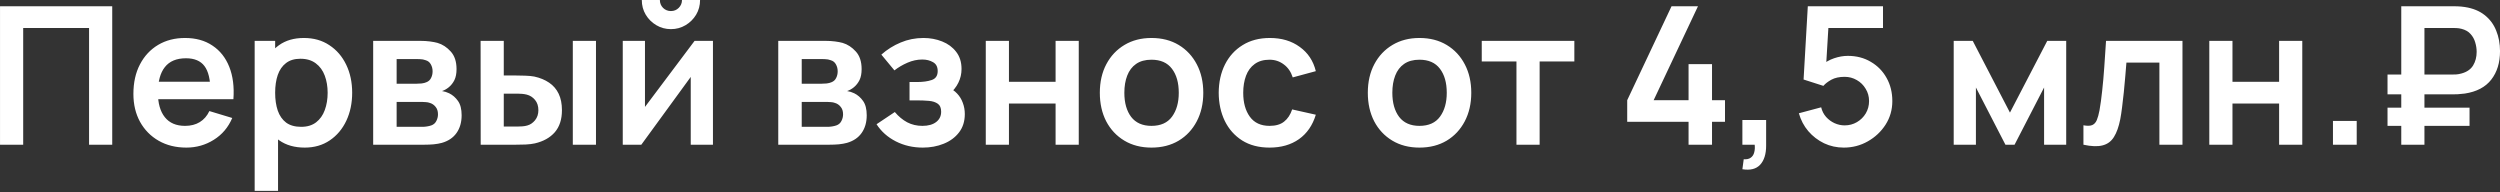 <svg width="260" height="20" viewBox="0 0 260 20" fill="none" xmlns="http://www.w3.org/2000/svg">
<rect x="0" y="0" width="260" height="20" fill="#333333" stroke="none"/>
<path d="M0.002 15.05V0.65H11.672V15.05H9.262V2.91H2.412V15.05H0.002ZM19.384 15.35C18.291 15.35 17.331 15.113 16.504 14.64C15.678 14.167 15.031 13.51 14.564 12.67C14.104 11.83 13.874 10.863 13.874 9.77C13.874 8.59 14.101 7.567 14.554 6.7C15.008 5.827 15.638 5.15 16.444 4.67C17.251 4.19 18.184 3.95 19.244 3.95C20.364 3.95 21.314 4.213 22.094 4.74C22.881 5.26 23.464 5.997 23.844 6.95C24.224 7.903 24.368 9.027 24.274 10.32H21.884V9.44C21.878 8.267 21.671 7.41 21.264 6.87C20.858 6.33 20.218 6.06 19.344 6.06C18.358 6.06 17.624 6.367 17.144 6.98C16.664 7.587 16.424 8.477 16.424 9.65C16.424 10.743 16.664 11.59 17.144 12.19C17.624 12.79 18.324 13.09 19.244 13.09C19.838 13.09 20.348 12.96 20.774 12.7C21.208 12.433 21.541 12.05 21.774 11.55L24.154 12.27C23.741 13.243 23.101 14 22.234 14.54C21.374 15.08 20.424 15.35 19.384 15.35ZM15.664 10.32V8.5H23.094V10.32H15.664ZM31.695 15.35C30.642 15.35 29.759 15.1 29.046 14.6C28.332 14.1 27.796 13.42 27.436 12.56C27.076 11.693 26.895 10.723 26.895 9.65C26.895 8.563 27.076 7.59 27.436 6.73C27.796 5.87 28.322 5.193 29.015 4.7C29.715 4.2 30.579 3.95 31.605 3.95C32.626 3.95 33.509 4.2 34.255 4.7C35.009 5.193 35.592 5.87 36.005 6.73C36.419 7.583 36.626 8.557 36.626 9.65C36.626 10.73 36.422 11.7 36.016 12.56C35.609 13.42 35.035 14.1 34.295 14.6C33.556 15.1 32.689 15.35 31.695 15.35ZM26.485 19.85V4.25H28.616V11.83H28.916V19.85H26.485ZM31.326 13.19C31.952 13.19 32.469 13.033 32.876 12.72C33.282 12.407 33.582 11.983 33.776 11.45C33.975 10.91 34.075 10.31 34.075 9.65C34.075 8.997 33.975 8.403 33.776 7.87C33.575 7.33 33.266 6.903 32.846 6.59C32.425 6.27 31.892 6.11 31.245 6.11C30.632 6.11 30.132 6.26 29.745 6.56C29.359 6.853 29.072 7.267 28.886 7.8C28.706 8.327 28.616 8.943 28.616 9.65C28.616 10.35 28.706 10.967 28.886 11.5C29.072 12.033 29.362 12.45 29.756 12.75C30.155 13.043 30.679 13.19 31.326 13.19ZM38.81 15.05V4.25H43.72C44.073 4.25 44.403 4.27 44.71 4.31C45.016 4.35 45.28 4.4 45.5 4.46C46.02 4.613 46.48 4.913 46.88 5.36C47.28 5.8 47.48 6.41 47.48 7.19C47.48 7.65 47.406 8.03 47.26 8.33C47.113 8.623 46.92 8.87 46.68 9.07C46.566 9.163 46.45 9.243 46.33 9.31C46.21 9.377 46.09 9.43 45.97 9.47C46.23 9.51 46.476 9.587 46.71 9.7C47.076 9.88 47.383 10.147 47.63 10.5C47.883 10.853 48.01 11.35 48.01 11.99C48.01 12.717 47.833 13.33 47.48 13.83C47.133 14.323 46.623 14.667 45.95 14.86C45.703 14.927 45.42 14.977 45.1 15.01C44.78 15.037 44.453 15.05 44.12 15.05H38.81ZM41.25 13.19H43.95C44.09 13.19 44.243 13.177 44.41 13.15C44.576 13.123 44.726 13.087 44.86 13.04C45.1 12.953 45.273 12.8 45.38 12.58C45.493 12.36 45.55 12.13 45.55 11.89C45.55 11.563 45.466 11.303 45.3 11.11C45.14 10.91 44.946 10.777 44.72 10.71C44.586 10.657 44.44 10.627 44.28 10.62C44.126 10.607 44 10.6 43.9 10.6H41.25V13.19ZM41.25 8.71H43.25C43.456 8.71 43.656 8.7 43.85 8.68C44.05 8.653 44.216 8.61 44.35 8.55C44.57 8.463 44.73 8.317 44.83 8.11C44.936 7.903 44.99 7.673 44.99 7.42C44.99 7.153 44.93 6.913 44.81 6.7C44.696 6.48 44.513 6.333 44.26 6.26C44.093 6.193 43.89 6.157 43.65 6.15C43.416 6.143 43.266 6.14 43.2 6.14H41.25V8.71ZM49.992 15.05L49.982 4.25H52.392V7.85H53.602C53.902 7.85 54.238 7.857 54.612 7.87C54.992 7.883 55.308 7.913 55.562 7.96C56.168 8.093 56.685 8.307 57.112 8.6C57.545 8.893 57.875 9.277 58.102 9.75C58.328 10.223 58.442 10.793 58.442 11.46C58.442 12.413 58.195 13.177 57.702 13.75C57.208 14.317 56.518 14.703 55.632 14.91C55.372 14.97 55.048 15.01 54.662 15.03C54.275 15.043 53.932 15.05 53.632 15.05H49.992ZM52.392 13.16H53.842C53.988 13.16 54.152 13.153 54.332 13.14C54.512 13.127 54.682 13.097 54.842 13.05C55.142 12.97 55.408 12.79 55.642 12.51C55.875 12.223 55.992 11.873 55.992 11.46C55.992 11.027 55.875 10.67 55.642 10.39C55.408 10.11 55.122 9.927 54.782 9.84C54.622 9.8 54.458 9.773 54.292 9.76C54.132 9.747 53.982 9.74 53.842 9.74H52.392V13.16ZM59.572 15.05V4.25H61.982V15.05H59.572ZM69.777 3.03C69.223 3.03 68.717 2.893 68.257 2.62C67.797 2.347 67.43 1.983 67.157 1.53C66.883 1.07 66.747 0.56 66.747 4.76837e-05H68.627C68.627 0.32 68.737 0.593 68.957 0.82C69.183 1.04 69.457 1.15 69.777 1.15C70.097 1.15 70.367 1.04 70.587 0.82C70.813 0.593 70.927 0.32 70.927 4.76837e-05H72.807C72.807 0.56 72.67 1.07 72.397 1.53C72.123 1.983 71.757 2.347 71.297 2.62C70.837 2.893 70.33 3.03 69.777 3.03ZM74.147 4.25V15.05H71.837V8L66.697 15.05H64.767V4.25H67.077V11.12L72.237 4.25H74.147ZM80.939 15.05V4.25H85.849C86.202 4.25 86.532 4.27 86.839 4.31C87.145 4.35 87.409 4.4 87.629 4.46C88.149 4.613 88.609 4.913 89.009 5.36C89.409 5.8 89.609 6.41 89.609 7.19C89.609 7.65 89.535 8.03 89.389 8.33C89.242 8.623 89.049 8.87 88.809 9.07C88.695 9.163 88.579 9.243 88.459 9.31C88.339 9.377 88.219 9.43 88.099 9.47C88.359 9.51 88.605 9.587 88.839 9.7C89.205 9.88 89.512 10.147 89.759 10.5C90.012 10.853 90.139 11.35 90.139 11.99C90.139 12.717 89.962 13.33 89.609 13.83C89.262 14.323 88.752 14.667 88.079 14.86C87.832 14.927 87.549 14.977 87.229 15.01C86.909 15.037 86.582 15.05 86.249 15.05H80.939ZM83.379 13.19H86.079C86.219 13.19 86.372 13.177 86.539 13.15C86.705 13.123 86.855 13.087 86.989 13.04C87.229 12.953 87.402 12.8 87.509 12.58C87.622 12.36 87.679 12.13 87.679 11.89C87.679 11.563 87.595 11.303 87.429 11.11C87.269 10.91 87.075 10.777 86.849 10.71C86.715 10.657 86.569 10.627 86.409 10.62C86.255 10.607 86.129 10.6 86.029 10.6H83.379V13.19ZM83.379 8.71H85.379C85.585 8.71 85.785 8.7 85.979 8.68C86.179 8.653 86.345 8.61 86.479 8.55C86.699 8.463 86.859 8.317 86.959 8.11C87.065 7.903 87.119 7.673 87.119 7.42C87.119 7.153 87.059 6.913 86.939 6.7C86.825 6.48 86.642 6.333 86.389 6.26C86.222 6.193 86.019 6.157 85.779 6.15C85.545 6.143 85.395 6.14 85.329 6.14H83.379V8.71ZM95.971 15.35C94.944 15.35 94.007 15.133 93.16 14.7C92.314 14.267 91.647 13.673 91.16 12.92L93.061 11.65C93.447 12.11 93.877 12.467 94.35 12.72C94.824 12.967 95.35 13.09 95.93 13.09C96.537 13.09 97.014 12.957 97.361 12.69C97.707 12.423 97.88 12.067 97.88 11.62C97.88 11.227 97.764 10.95 97.531 10.79C97.297 10.623 96.99 10.523 96.611 10.49C96.231 10.457 95.824 10.44 95.391 10.44H94.591V8.53H95.38C95.987 8.53 96.494 8.46 96.9 8.32C97.314 8.18 97.52 7.87 97.52 7.39C97.52 6.957 97.361 6.65 97.04 6.47C96.721 6.283 96.347 6.19 95.921 6.19C95.4 6.19 94.887 6.3 94.38 6.52C93.874 6.74 93.421 7.007 93.02 7.32L91.66 5.68C92.26 5.147 92.93 4.727 93.671 4.42C94.41 4.107 95.201 3.95 96.04 3.95C96.734 3.95 97.38 4.07 97.981 4.31C98.587 4.55 99.074 4.91 99.441 5.39C99.814 5.87 100 6.463 100 7.17C100 7.677 99.891 8.153 99.671 8.6C99.457 9.047 99.114 9.47 98.641 9.87L98.611 9.09C98.977 9.243 99.287 9.457 99.54 9.73C99.8 10.003 99.997 10.323 100.13 10.69C100.27 11.057 100.34 11.447 100.34 11.86C100.34 12.613 100.14 13.25 99.74 13.77C99.341 14.29 98.807 14.683 98.141 14.95C97.481 15.217 96.757 15.35 95.971 15.35ZM102.521 15.05V4.25H104.931V8.51H109.781V4.25H112.191V15.05H109.781V10.77H104.931V15.05H102.521ZM119.752 15.35C118.672 15.35 117.729 15.107 116.922 14.62C116.115 14.133 115.489 13.463 115.042 12.61C114.602 11.75 114.382 10.763 114.382 9.65C114.382 8.517 114.609 7.523 115.062 6.67C115.515 5.817 116.145 5.15 116.952 4.67C117.759 4.19 118.692 3.95 119.752 3.95C120.839 3.95 121.785 4.193 122.592 4.68C123.399 5.167 124.025 5.84 124.472 6.7C124.919 7.553 125.142 8.537 125.142 9.65C125.142 10.77 124.915 11.76 124.462 12.62C124.015 13.473 123.389 14.143 122.582 14.63C121.775 15.11 120.832 15.35 119.752 15.35ZM119.752 13.09C120.712 13.09 121.425 12.77 121.892 12.13C122.359 11.49 122.592 10.663 122.592 9.65C122.592 8.603 122.355 7.77 121.882 7.15C121.409 6.523 120.699 6.21 119.752 6.21C119.105 6.21 118.572 6.357 118.152 6.65C117.739 6.937 117.432 7.34 117.232 7.86C117.032 8.373 116.932 8.97 116.932 9.65C116.932 10.697 117.169 11.533 117.642 12.16C118.122 12.78 118.825 13.09 119.752 13.09ZM132.035 15.35C130.922 15.35 129.972 15.103 129.185 14.61C128.399 14.11 127.795 13.43 127.375 12.57C126.962 11.71 126.752 10.737 126.745 9.65C126.752 8.543 126.969 7.563 127.395 6.71C127.829 5.85 128.442 5.177 129.235 4.69C130.029 4.197 130.972 3.95 132.065 3.95C133.292 3.95 134.329 4.26 135.175 4.88C136.029 5.493 136.585 6.333 136.845 7.4L134.445 8.05C134.259 7.47 133.949 7.02 133.515 6.7C133.082 6.373 132.589 6.21 132.035 6.21C131.409 6.21 130.892 6.36 130.485 6.66C130.079 6.953 129.779 7.36 129.585 7.88C129.392 8.4 129.295 8.99 129.295 9.65C129.295 10.677 129.525 11.507 129.985 12.14C130.445 12.773 131.129 13.09 132.035 13.09C132.675 13.09 133.179 12.943 133.545 12.65C133.919 12.357 134.199 11.933 134.385 11.38L136.845 11.93C136.512 13.03 135.929 13.877 135.095 14.47C134.262 15.057 133.242 15.35 132.035 15.35ZM147.623 15.35C146.543 15.35 145.6 15.107 144.793 14.62C143.986 14.133 143.36 13.463 142.913 12.61C142.473 11.75 142.253 10.763 142.253 9.65C142.253 8.517 142.48 7.523 142.933 6.67C143.386 5.817 144.016 5.15 144.823 4.67C145.63 4.19 146.563 3.95 147.623 3.95C148.71 3.95 149.656 4.193 150.463 4.68C151.27 5.167 151.896 5.84 152.343 6.7C152.79 7.553 153.013 8.537 153.013 9.65C153.013 10.77 152.786 11.76 152.333 12.62C151.886 13.473 151.26 14.143 150.453 14.63C149.646 15.11 148.703 15.35 147.623 15.35ZM147.623 13.09C148.583 13.09 149.296 12.77 149.763 12.13C150.23 11.49 150.463 10.663 150.463 9.65C150.463 8.603 150.226 7.77 149.753 7.15C149.28 6.523 148.57 6.21 147.623 6.21C146.976 6.21 146.443 6.357 146.023 6.65C145.61 6.937 145.303 7.34 145.103 7.86C144.903 8.373 144.803 8.97 144.803 9.65C144.803 10.697 145.04 11.533 145.513 12.16C145.993 12.78 146.696 13.09 147.623 13.09ZM157.712 15.05V6.39H154.102V4.25H163.732V6.39H160.122V15.05H157.712ZM175.61 15.05V12.67H169.23V10.42L173.84 0.65H176.59L171.98 10.42H175.61V6.67H178.05V10.42H179.4V12.67H178.05V15.05H175.61ZM181.208 17.6L181.348 16.56C181.654 16.587 181.898 16.533 182.078 16.4C182.258 16.273 182.378 16.09 182.438 15.85C182.504 15.617 182.521 15.35 182.488 15.05H181.208V12.48H183.678V15.15C183.678 16.023 183.471 16.683 183.058 17.13C182.644 17.577 182.028 17.733 181.208 17.6ZM191.752 15.35C191.019 15.35 190.335 15.2 189.702 14.9C189.069 14.593 188.522 14.173 188.062 13.64C187.609 13.107 187.282 12.487 187.082 11.78L189.402 11.16C189.495 11.547 189.665 11.88 189.912 12.16C190.165 12.44 190.459 12.657 190.792 12.81C191.132 12.963 191.482 13.04 191.842 13.04C192.309 13.04 192.735 12.927 193.122 12.7C193.509 12.473 193.815 12.17 194.042 11.79C194.269 11.403 194.382 10.977 194.382 10.51C194.382 10.043 194.265 9.62 194.032 9.24C193.805 8.853 193.499 8.55 193.112 8.33C192.725 8.103 192.302 7.99 191.842 7.99C191.289 7.99 190.829 8.09 190.462 8.29C190.102 8.49 189.825 8.703 189.632 8.93L187.572 8.27L188.012 0.65H195.832V2.91H189.302L190.202 2.06L189.882 7.36L189.442 6.82C189.815 6.48 190.249 6.227 190.742 6.06C191.235 5.893 191.712 5.81 192.172 5.81C193.072 5.81 193.869 6.017 194.562 6.43C195.262 6.837 195.809 7.393 196.202 8.1C196.602 8.807 196.802 9.61 196.802 10.51C196.802 11.41 196.569 12.227 196.102 12.96C195.635 13.687 195.019 14.267 194.252 14.7C193.492 15.133 192.659 15.35 191.752 15.35ZM203.185 15.05V4.25H205.165L209.035 11.71L212.915 4.25H214.885V15.05H212.585V9.1L209.515 15.05H208.565L205.495 9.1V15.05H203.185ZM216.677 15.05V13.03C217.071 13.103 217.374 13.097 217.587 13.01C217.801 12.917 217.961 12.743 218.067 12.49C218.174 12.237 218.267 11.9 218.347 11.48C218.454 10.887 218.547 10.203 218.627 9.43C218.714 8.657 218.787 7.83 218.847 6.95C218.914 6.07 218.974 5.17 219.027 4.25H226.977V15.05H224.577V6.51H221.147C221.114 6.943 221.074 7.43 221.027 7.97C220.981 8.503 220.931 9.043 220.877 9.59C220.824 10.137 220.764 10.657 220.697 11.15C220.637 11.637 220.574 12.053 220.507 12.4C220.354 13.18 220.134 13.797 219.847 14.25C219.567 14.703 219.174 14.993 218.667 15.12C218.161 15.253 217.497 15.23 216.677 15.05ZM229.767 15.05V4.25H232.177V8.51H237.027V4.25H239.437V15.05H237.027V10.77H232.177V15.05H229.767ZM242.628 15.05V12.58H245.098V15.05H242.628ZM248.302 9.81V7.75H255.082C255.189 7.75 255.319 7.747 255.472 7.74C255.632 7.727 255.809 7.693 256.002 7.64C256.556 7.487 256.956 7.21 257.202 6.81C257.449 6.403 257.572 5.93 257.572 5.39C257.572 5.063 257.522 4.737 257.422 4.41C257.329 4.077 257.166 3.783 256.932 3.53C256.706 3.277 256.396 3.1 256.002 3C255.829 2.953 255.652 2.927 255.472 2.92C255.299 2.913 255.169 2.91 255.082 2.91H251.312V0.65H255.182C255.256 0.65 255.399 0.653 255.612 0.66C255.832 0.667 256.076 0.69 256.342 0.73C257.169 0.857 257.852 1.133 258.392 1.56C258.939 1.987 259.342 2.527 259.602 3.18C259.869 3.827 260.002 4.54 260.002 5.32C260.002 6.513 259.699 7.5 259.092 8.28C258.486 9.06 257.569 9.543 256.342 9.73C256.076 9.763 255.832 9.787 255.612 9.8C255.399 9.807 255.256 9.81 255.182 9.81H248.302ZM248.302 13.09V11.2H256.832V13.09H248.302ZM249.732 15.05V0.65H252.142V15.05H249.732Z" fill="white"/>
</svg>
